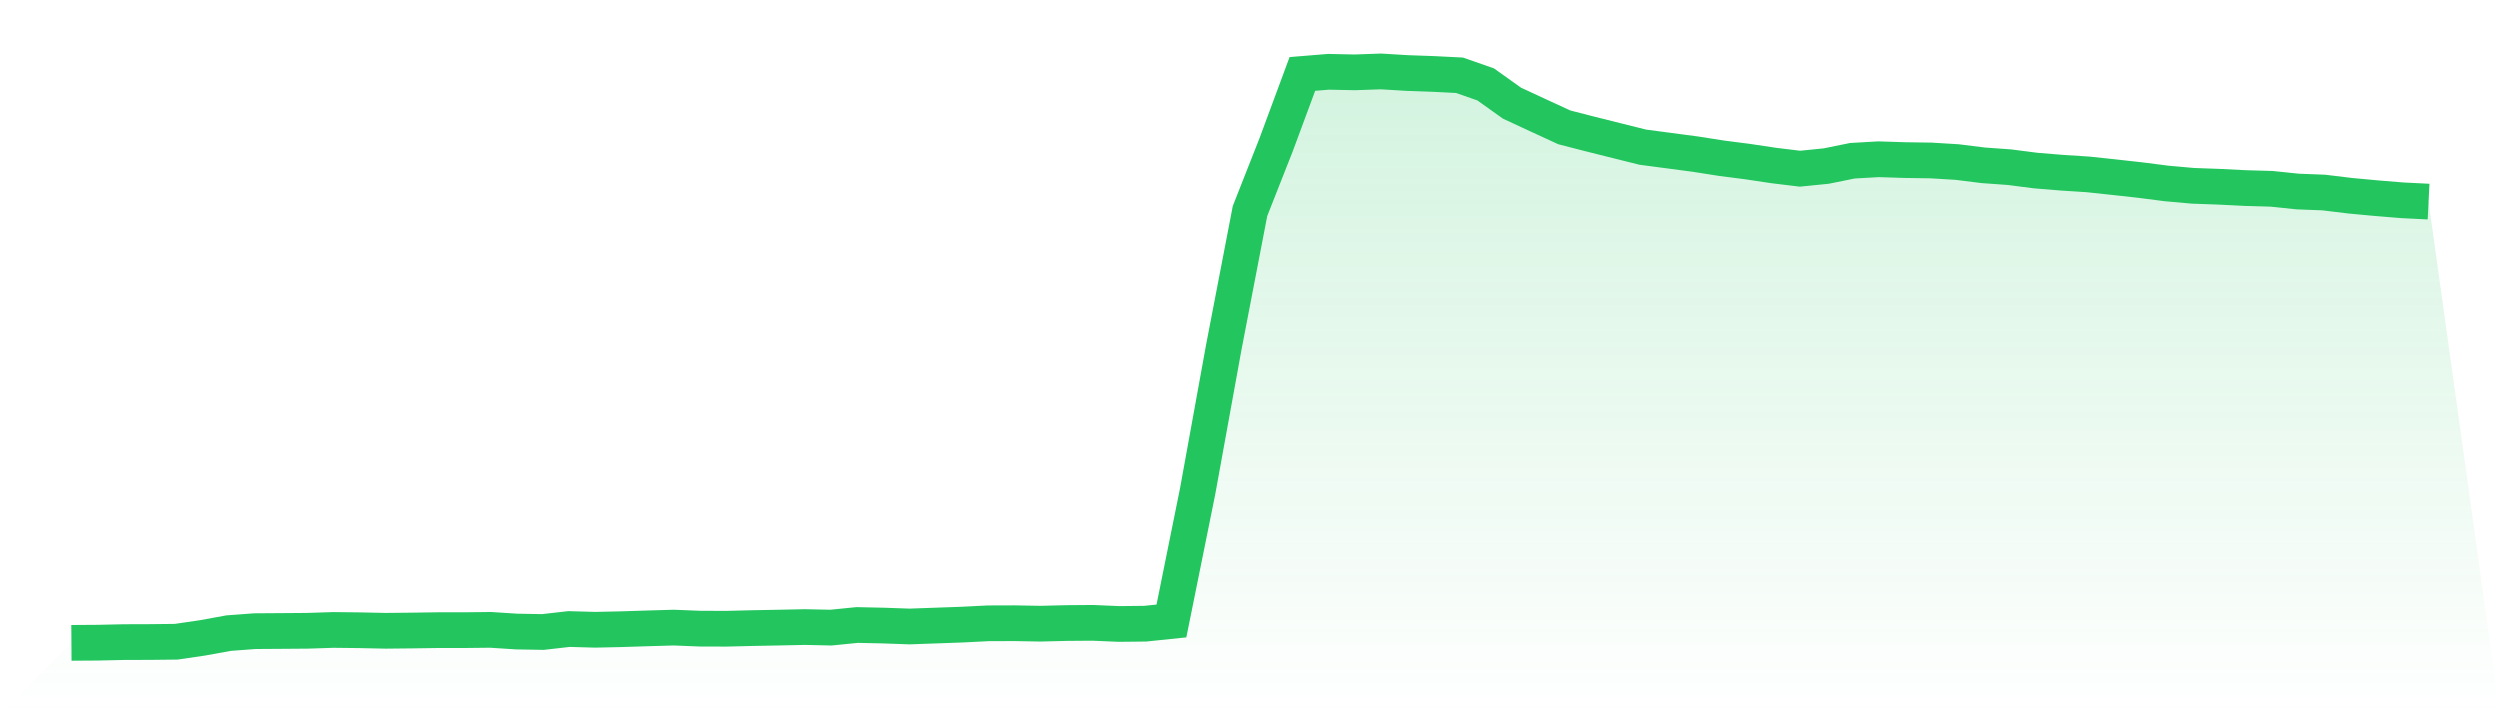 <svg viewBox="0 0 140 40" xmlns="http://www.w3.org/2000/svg">
<defs>
<linearGradient id="gradient" x1="0" x2="0" y1="0" y2="1">
<stop offset="0%" stop-color="#22c55e" stop-opacity="0.2"/>
<stop offset="100%" stop-color="#22c55e" stop-opacity="0"/>
</linearGradient>
</defs>
<path d="M4,36 L4,36 L5.467,35.99 L6.933,35.958 L8.4,35.953 L9.867,35.937 L11.333,35.722 L12.8,35.455 L14.267,35.345 L15.733,35.335 L17.2,35.324 L18.667,35.277 L20.133,35.293 L21.6,35.324 L23.067,35.309 L24.533,35.288 L26,35.288 L27.467,35.272 L28.933,35.366 L30.4,35.392 L31.867,35.225 L33.333,35.267 L34.8,35.235 L36.267,35.188 L37.733,35.146 L39.2,35.204 L40.667,35.209 L42.133,35.173 L43.6,35.146 L45.067,35.115 L46.533,35.146 L48,35 L49.467,35.031 L50.933,35.083 L52.4,35.031 L53.867,34.979 L55.333,34.905 L56.8,34.9 L58.267,34.926 L59.733,34.89 L61.2,34.879 L62.667,34.942 L64.133,34.926 L65.6,34.774 L67.067,27.516 L68.533,19.44 L70,11.819 L71.467,8.096 L72.933,4.141 L74.4,4.021 L75.867,4.052 L77.333,4 L78.8,4.089 L80.267,4.141 L81.733,4.215 L83.2,4.728 L84.667,5.775 L86.133,6.456 L87.6,7.132 L89.067,7.509 L90.533,7.876 L92,8.242 L93.467,8.436 L94.933,8.63 L96.4,8.86 L97.867,9.049 L99.333,9.269 L100.8,9.447 L102.267,9.3 L103.733,9.002 L105.2,8.918 L106.667,8.965 L108.133,8.986 L109.6,9.075 L111.067,9.258 L112.533,9.363 L114,9.552 L115.467,9.672 L116.933,9.766 L118.4,9.923 L119.867,10.086 L121.333,10.274 L122.8,10.405 L124.267,10.458 L125.733,10.531 L127.2,10.573 L128.667,10.725 L130.133,10.782 L131.6,10.96 L133.067,11.097 L134.533,11.217 L136,11.29 L140,40 L0,40 z" fill="url(#gradient)"/>
<path d="M4,36 L4,36 L5.467,35.99 L6.933,35.958 L8.4,35.953 L9.867,35.937 L11.333,35.722 L12.8,35.455 L14.267,35.345 L15.733,35.335 L17.2,35.324 L18.667,35.277 L20.133,35.293 L21.6,35.324 L23.067,35.309 L24.533,35.288 L26,35.288 L27.467,35.272 L28.933,35.366 L30.4,35.392 L31.867,35.225 L33.333,35.267 L34.8,35.235 L36.267,35.188 L37.733,35.146 L39.2,35.204 L40.667,35.209 L42.133,35.173 L43.6,35.146 L45.067,35.115 L46.533,35.146 L48,35 L49.467,35.031 L50.933,35.083 L52.4,35.031 L53.867,34.979 L55.333,34.905 L56.8,34.9 L58.267,34.926 L59.733,34.89 L61.2,34.879 L62.667,34.942 L64.133,34.926 L65.6,34.774 L67.067,27.516 L68.533,19.44 L70,11.819 L71.467,8.096 L72.933,4.141 L74.4,4.021 L75.867,4.052 L77.333,4 L78.8,4.089 L80.267,4.141 L81.733,4.215 L83.2,4.728 L84.667,5.775 L86.133,6.456 L87.6,7.132 L89.067,7.509 L90.533,7.876 L92,8.242 L93.467,8.436 L94.933,8.63 L96.4,8.86 L97.867,9.049 L99.333,9.269 L100.8,9.447 L102.267,9.3 L103.733,9.002 L105.2,8.918 L106.667,8.965 L108.133,8.986 L109.6,9.075 L111.067,9.258 L112.533,9.363 L114,9.552 L115.467,9.672 L116.933,9.766 L118.4,9.923 L119.867,10.086 L121.333,10.274 L122.8,10.405 L124.267,10.458 L125.733,10.531 L127.2,10.573 L128.667,10.725 L130.133,10.782 L131.6,10.96 L133.067,11.097 L134.533,11.217 L136,11.29" fill="none" stroke="#22c55e" stroke-width="2"/>
</svg>